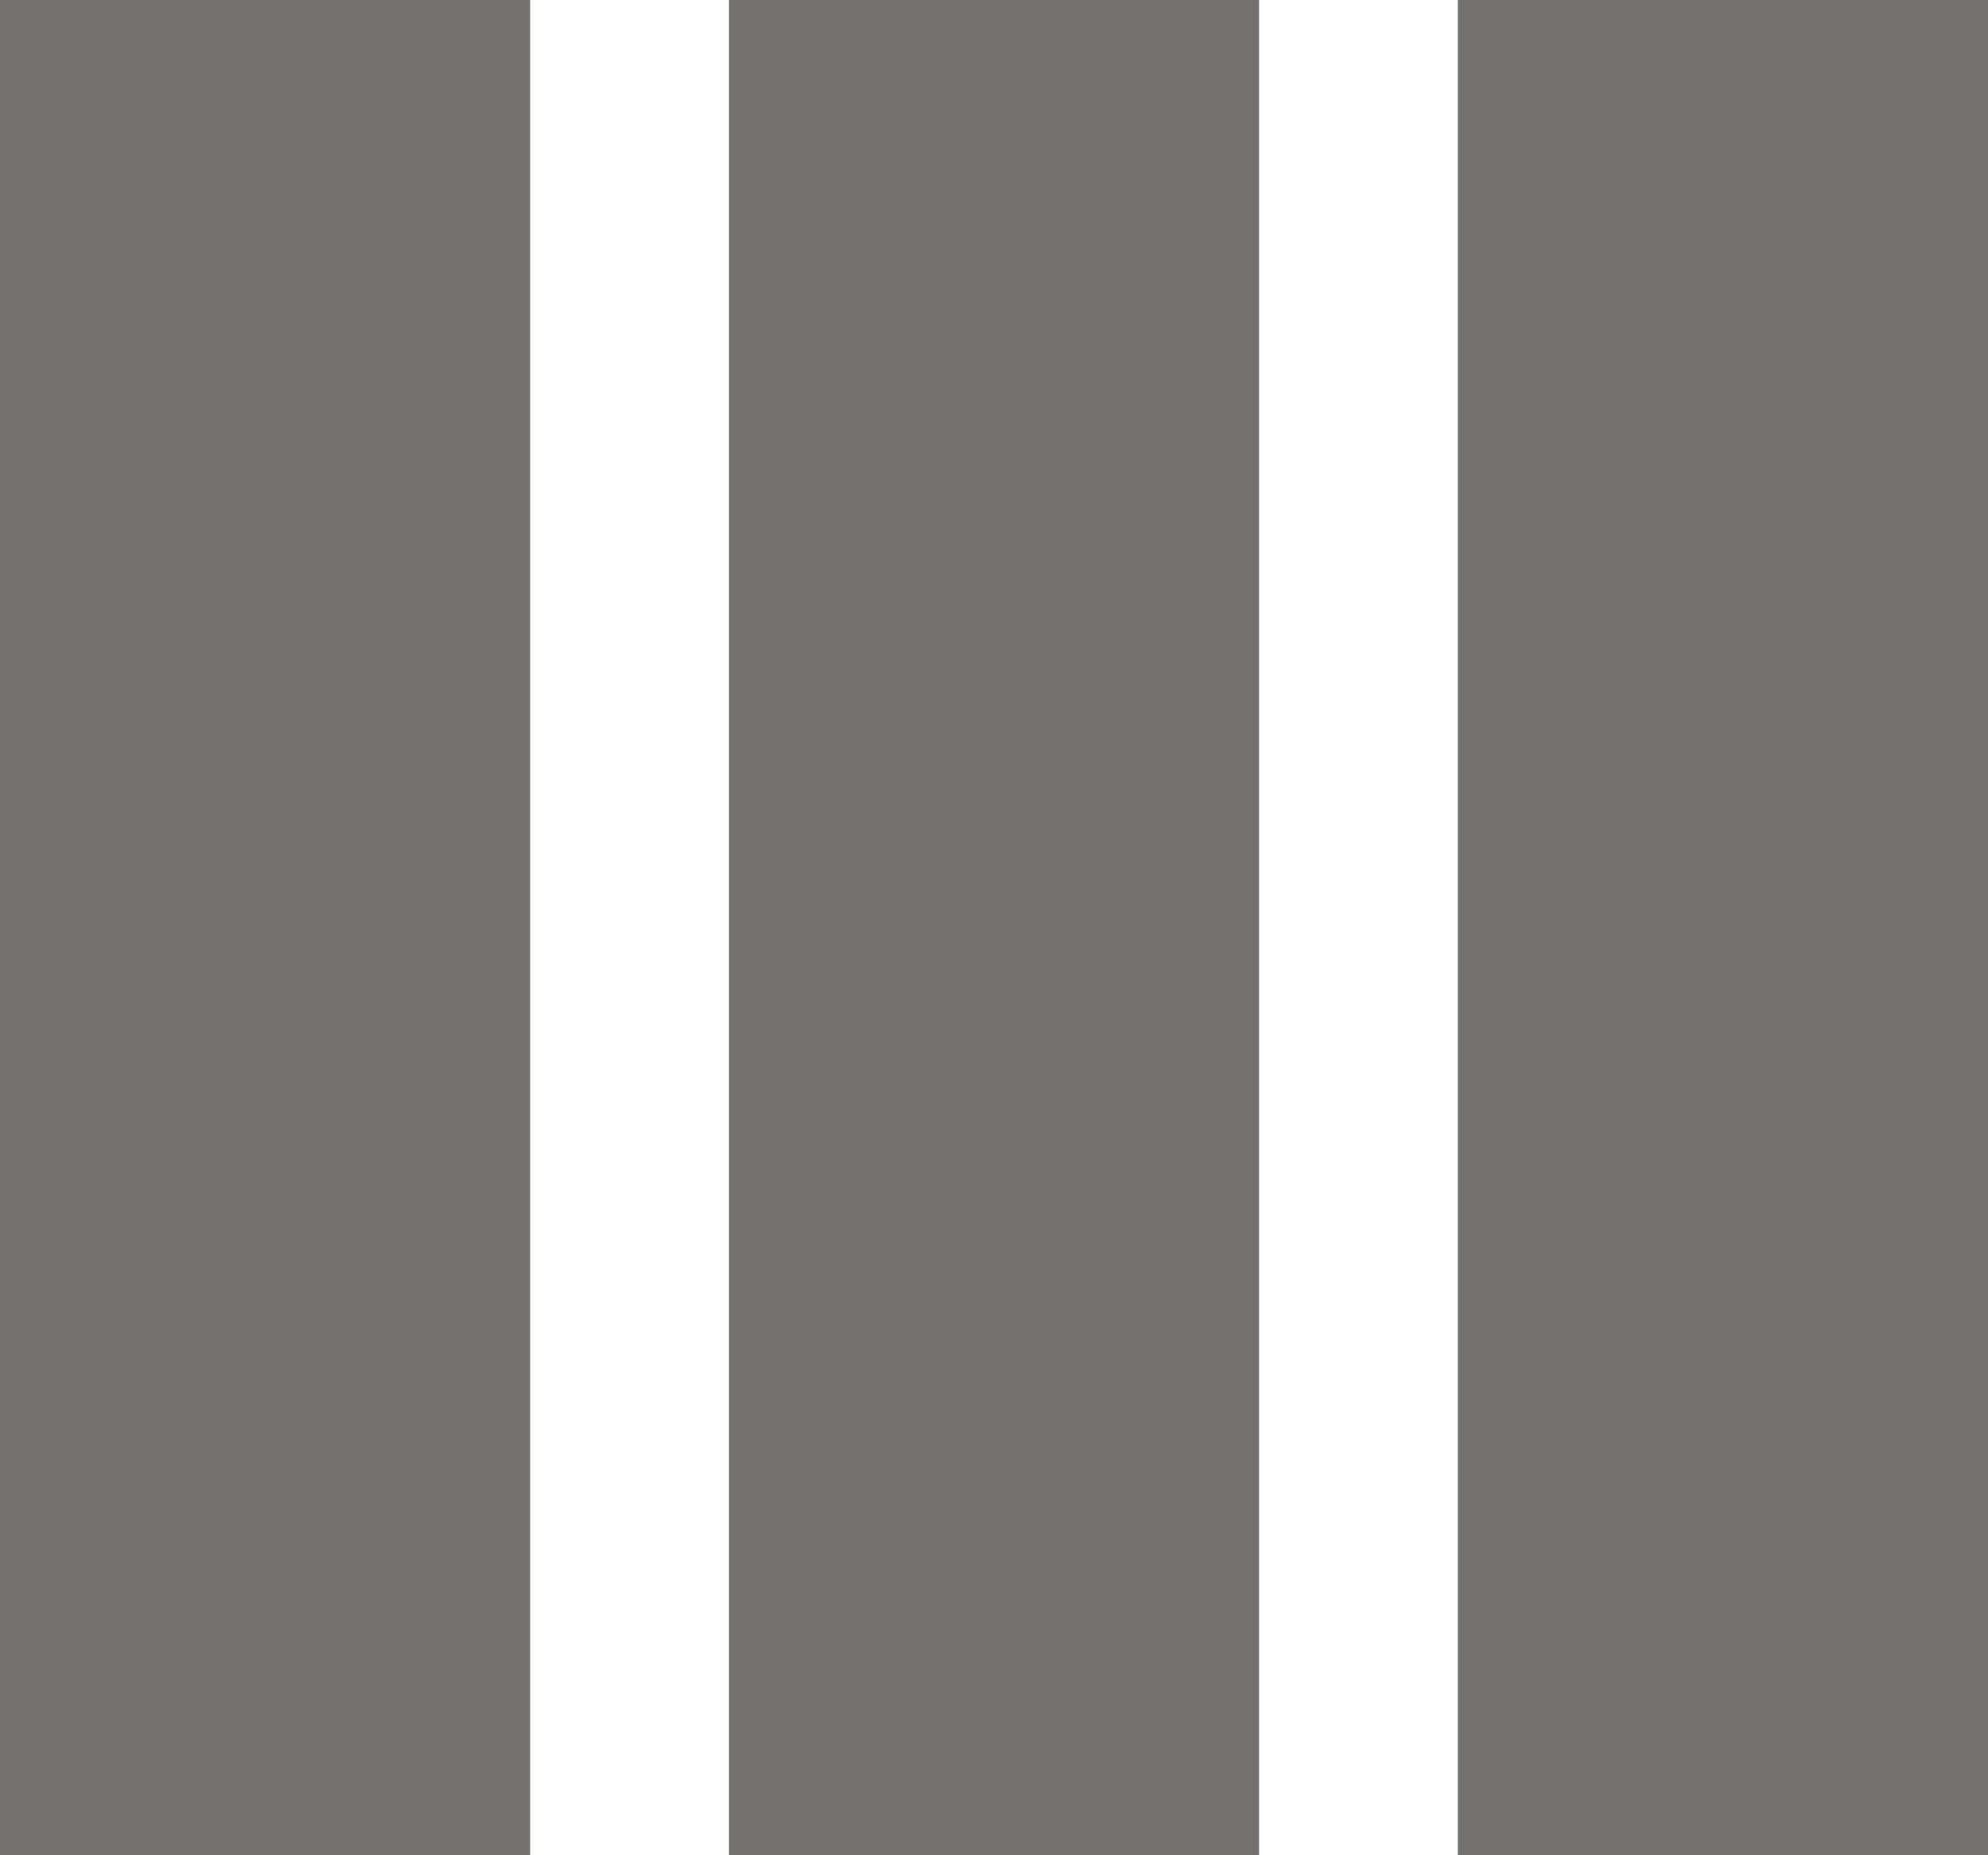 <svg width="30" height="28" viewBox="0 0 30 28" fill="none" xmlns="http://www.w3.org/2000/svg">
<rect width="8" height="28" fill="#737271"/>
<rect x="11" width="8" height="28" fill="#737271"/>
<rect x="22" width="8" height="28" fill="#737271"/>
</svg>
